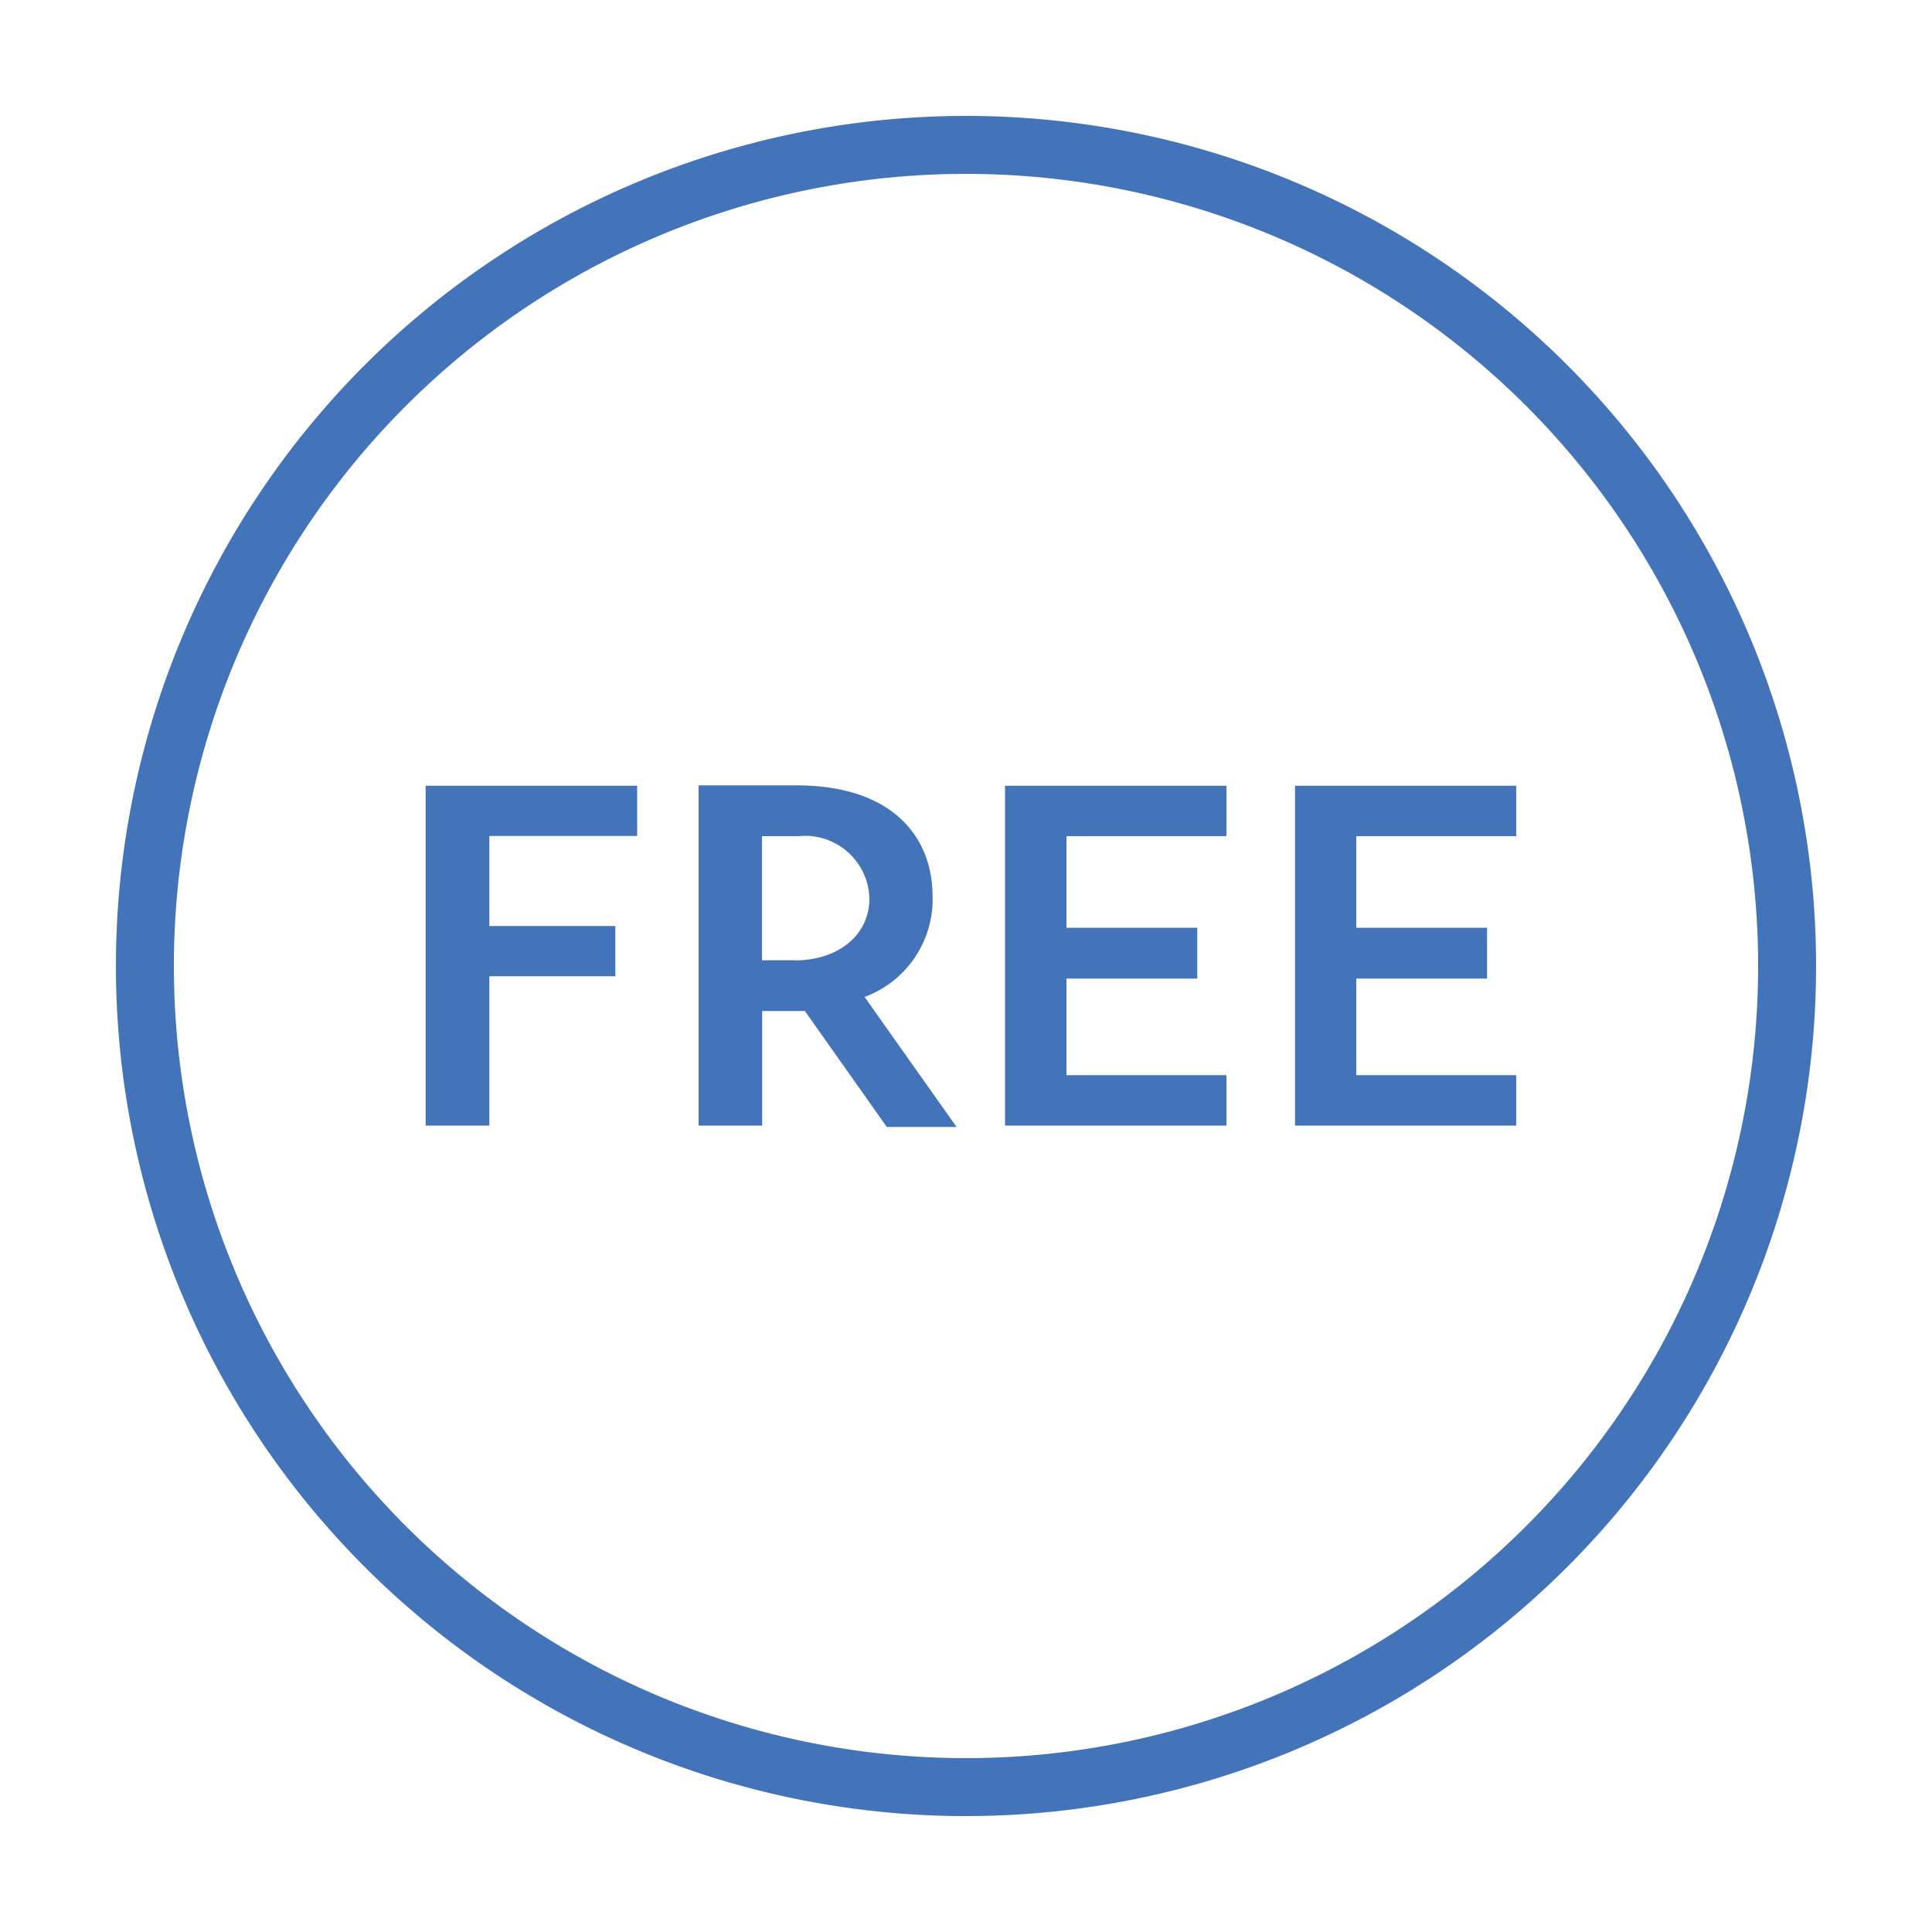 <svg id="Outlined" xmlns="http://www.w3.org/2000/svg" viewBox="0 0 100 100" width="45" height="45"><defs><style>.cls-1{fill:#4373b8}</style></defs><title>Icons-01-OUTLINED</title><path class="cls-1" d="M50 6a44 44 0 1 0 44 44A44 44 0 0 0 50 6zm0 85a41 41 0 1 1 41-41 41 41 0 0 1-41 41z"/><path class="cls-1" d="M22.03 58.26h3.3v-7.73h6.52v-2.6h-6.52v-4.66h7.65v-2.6H22.03v17.59zM48.27 46.39c0-3-2-5.74-7.06-5.74h-5.05v17.61h3.29v-5.93h2.21l4.24 6h3.61l-4.76-6.73a5.38 5.38 0 0 0 3.52-5.21zm-7.13 3.31h-1.7v-6.42h1.89A3.33 3.33 0 0 1 45 46.51c0 1.89-1.61 3.2-3.87 3.2zM52.02 58.26h11.46v-2.61H55.2v-5h6.77v-2.63H55.2v-4.74h8.28v-2.61H52.02v17.59zM67.03 58.26h11.45v-2.61H70.2v-5h6.77v-2.63H70.2v-4.74h8.28v-2.61H67.03v17.59z"/></svg>
